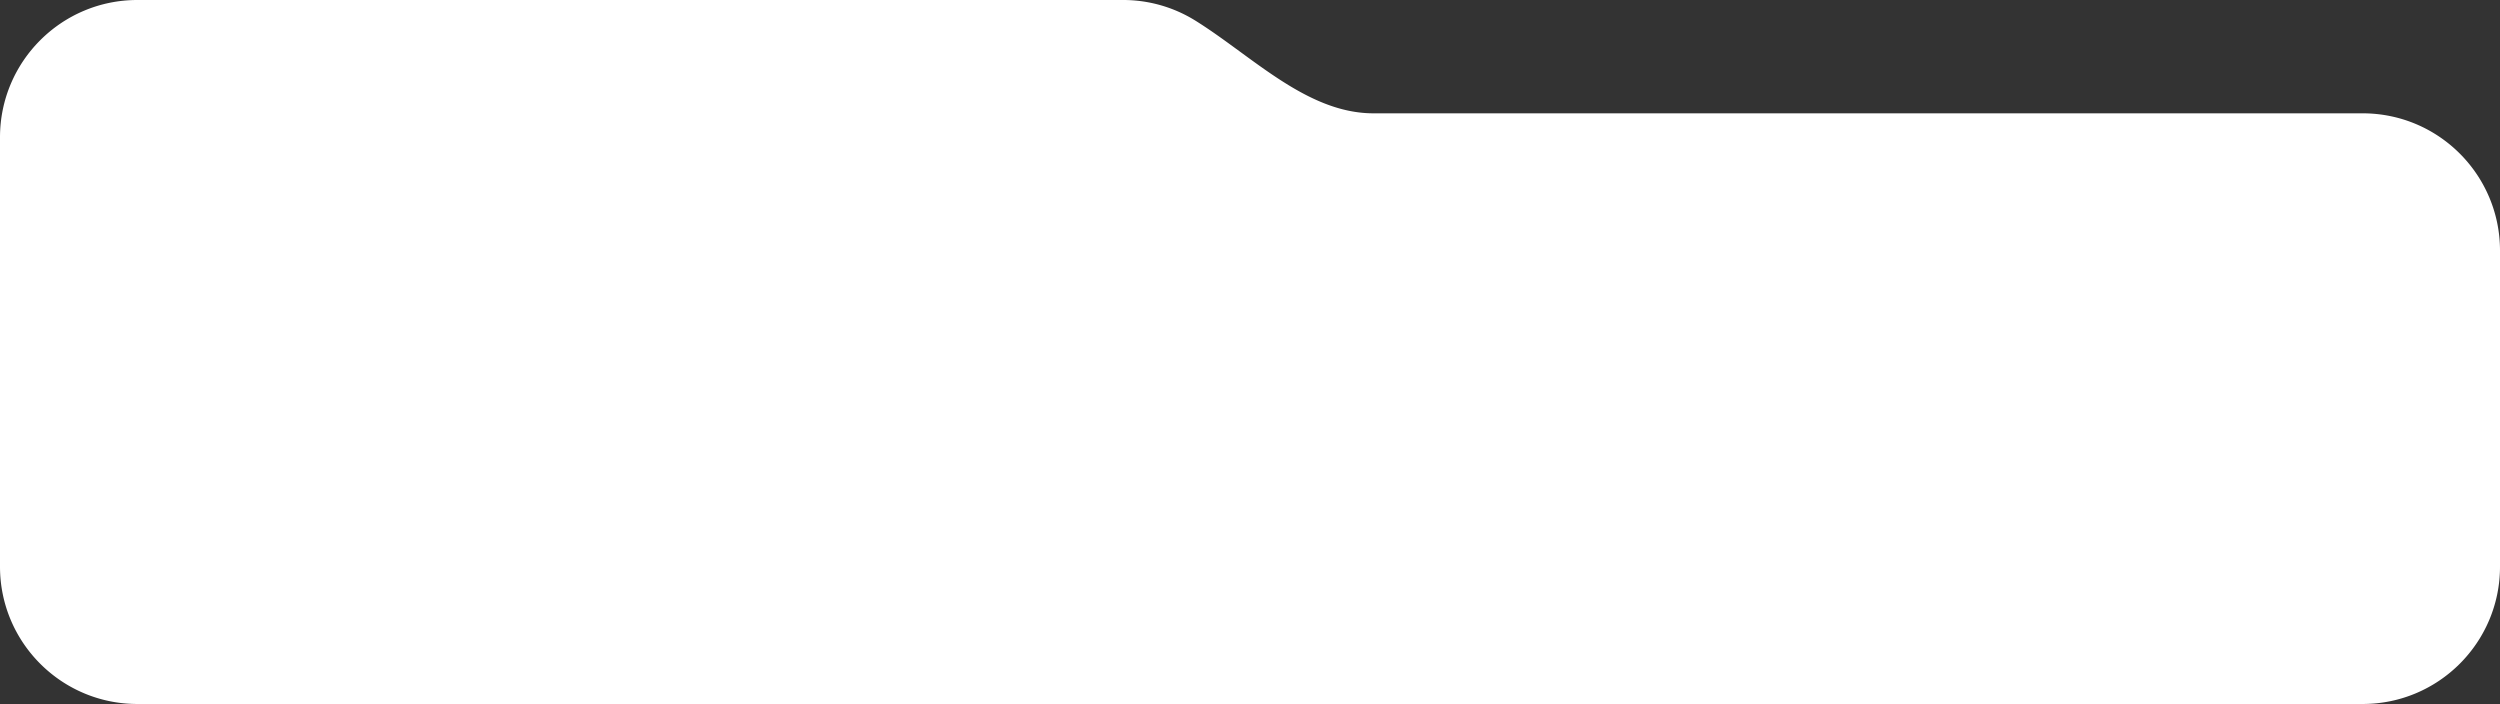 <?xml version="1.0" encoding="UTF-8"?> <svg xmlns="http://www.w3.org/2000/svg" width="728" height="205" fill="none"><rect width="100%" height="100%" fill="#333333" stroke="none"/><path fill="#fff" d="M327 0a39.8 39.8 0 0 1 21.115 6.02C364.59 16.28 380.538 33 399.947 33H688c22.091 0 40 17.909 40 40v92c0 22.091-17.909 40-40 40H40c-22.091 0-40-17.909-40-40V40C0 17.909 17.909 0 40 0z"></path></svg> 
